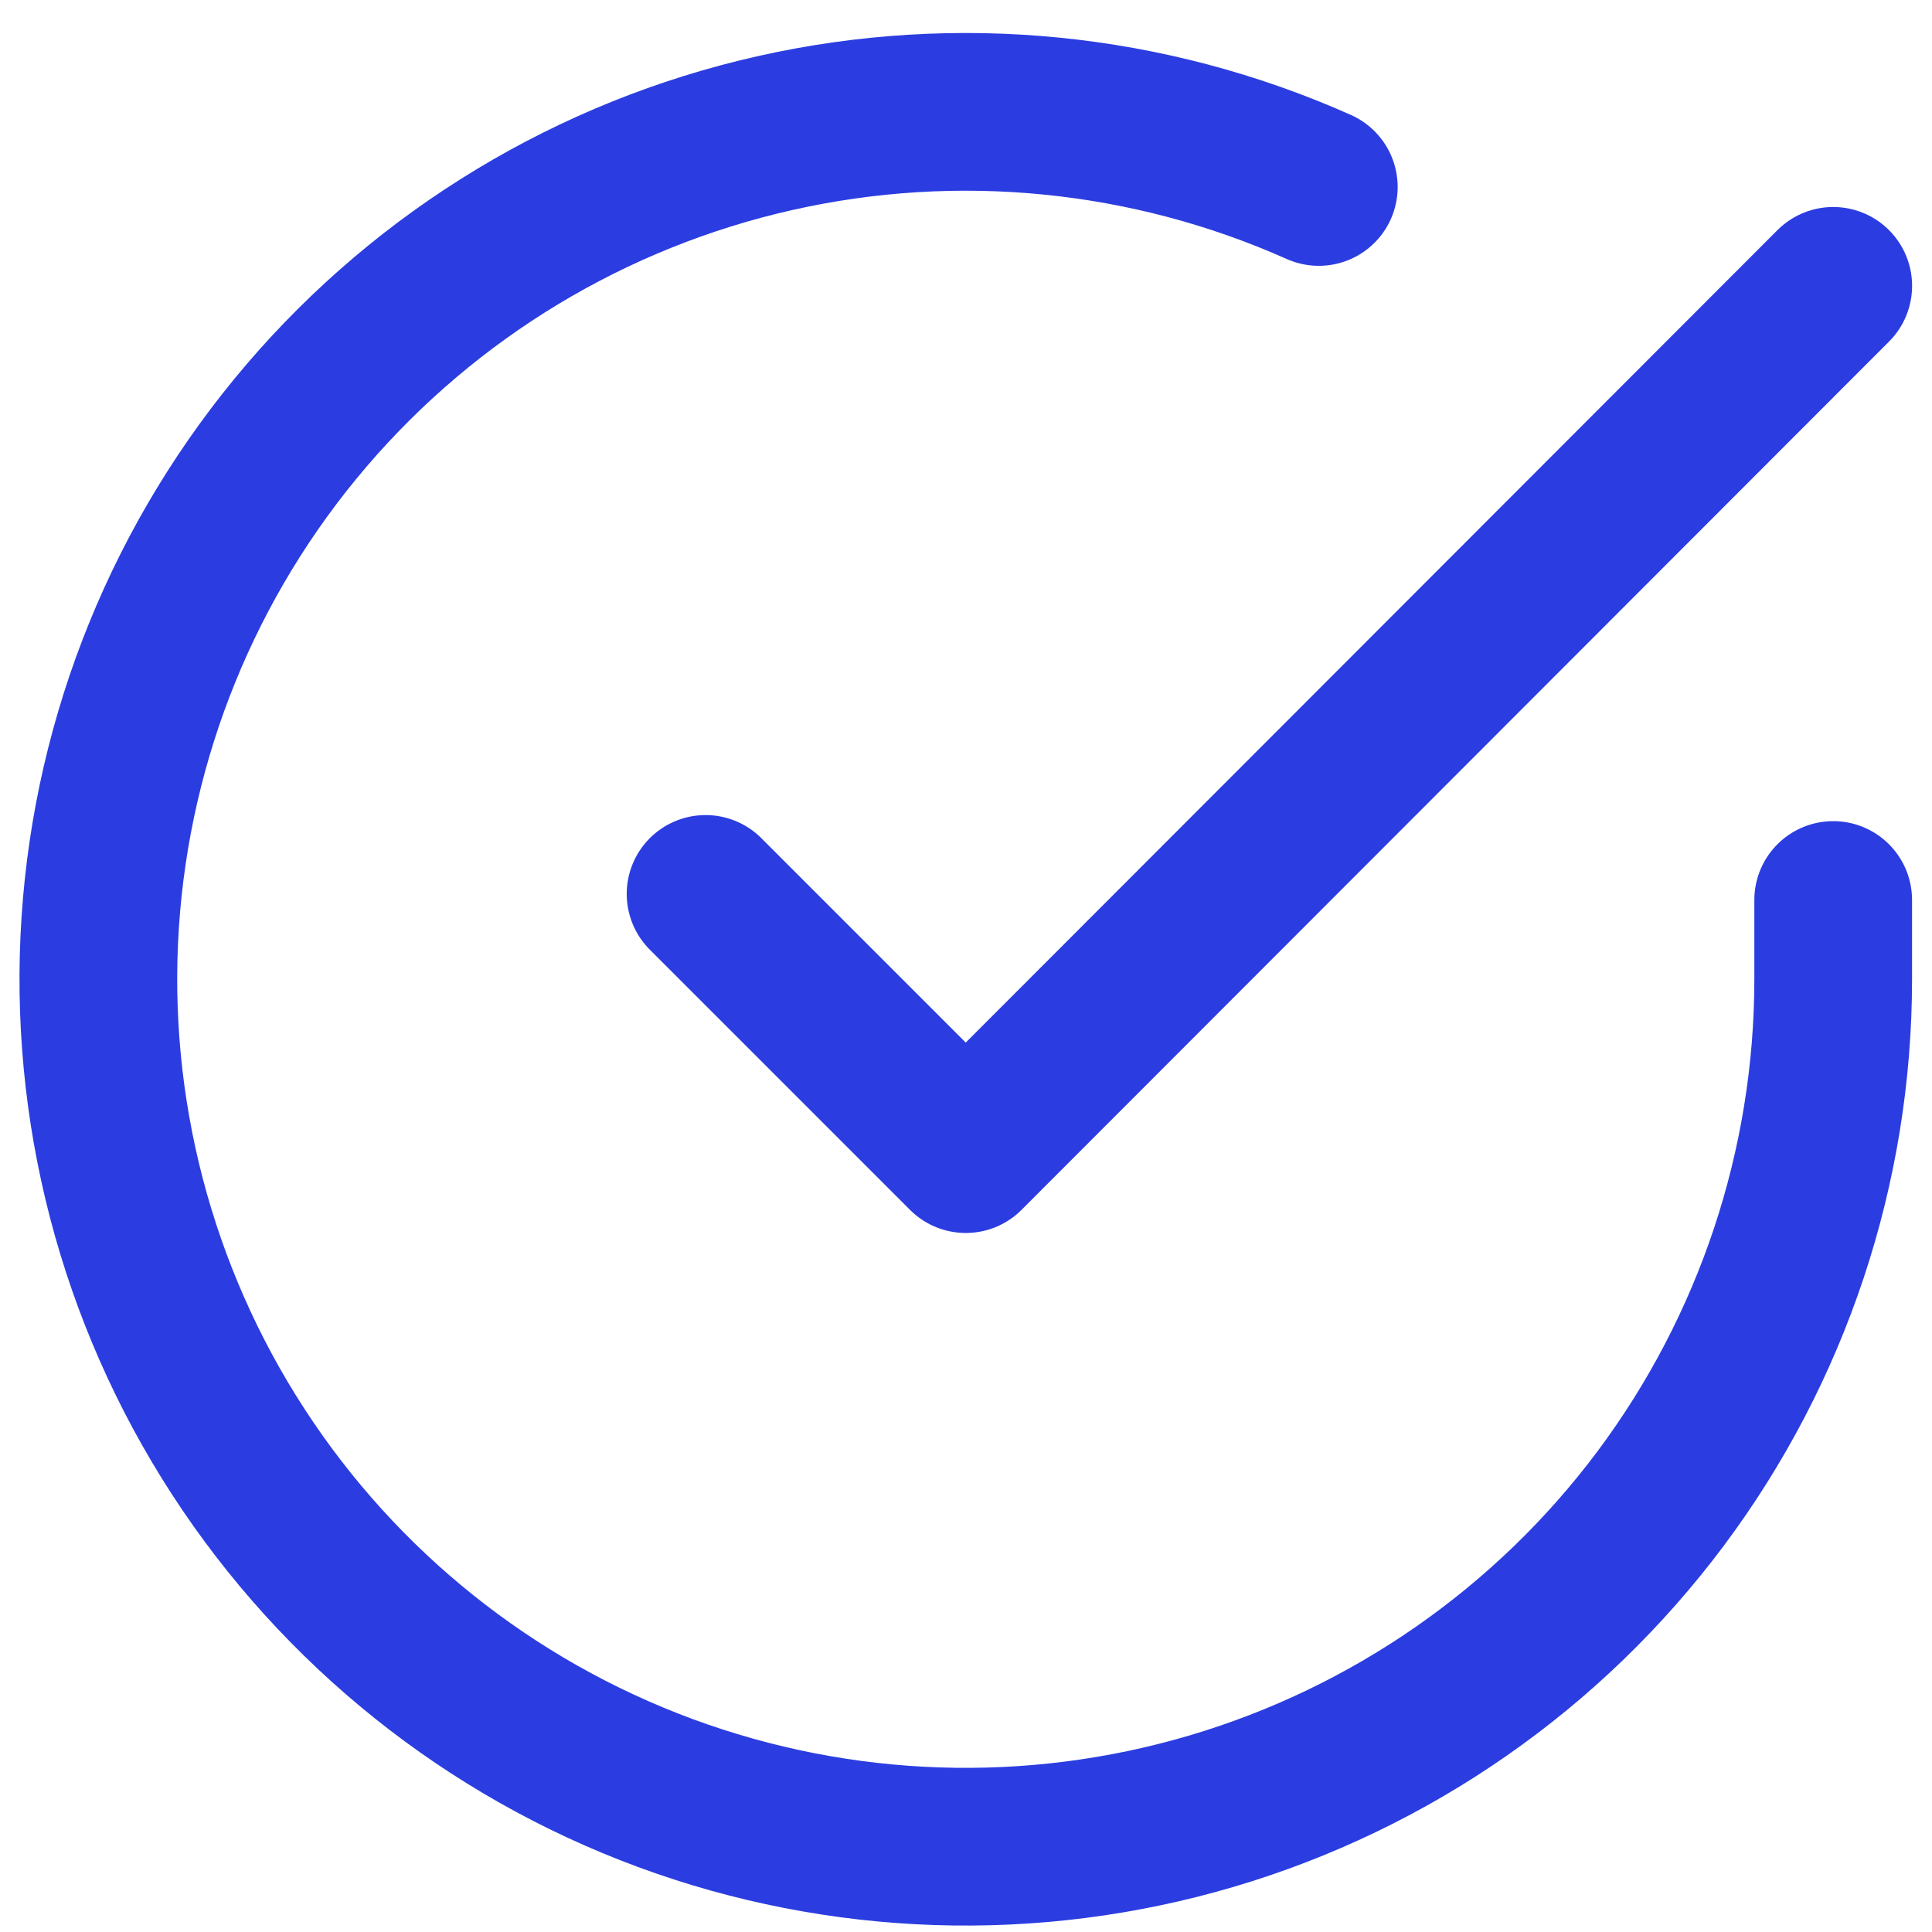 <svg xmlns="http://www.w3.org/2000/svg" width="49" height="49" viewBox="0 0 49 49" fill="none"><path d="M46.494 22.826V24.849C46.491 29.594 44.955 34.21 42.115 38.01C39.274 41.809 35.281 44.589 30.732 45.934C26.183 47.279 21.32 47.118 16.87 45.474C12.42 43.83 8.62 40.791 6.038 36.811C3.456 32.831 2.23 28.123 2.542 23.389C2.854 18.655 4.688 14.149 7.77 10.543C10.853 6.937 15.018 4.423 19.646 3.378C24.273 2.332 29.115 2.811 33.448 4.742" stroke="#2B3DE0" stroke-width="4" stroke-linecap="round" stroke-linejoin="round"></path><path d="M46.495 7.25L24.494 29.271L17.895 22.672" stroke="#2B3DE0" stroke-width="4" stroke-linecap="round" stroke-linejoin="round"></path></svg>